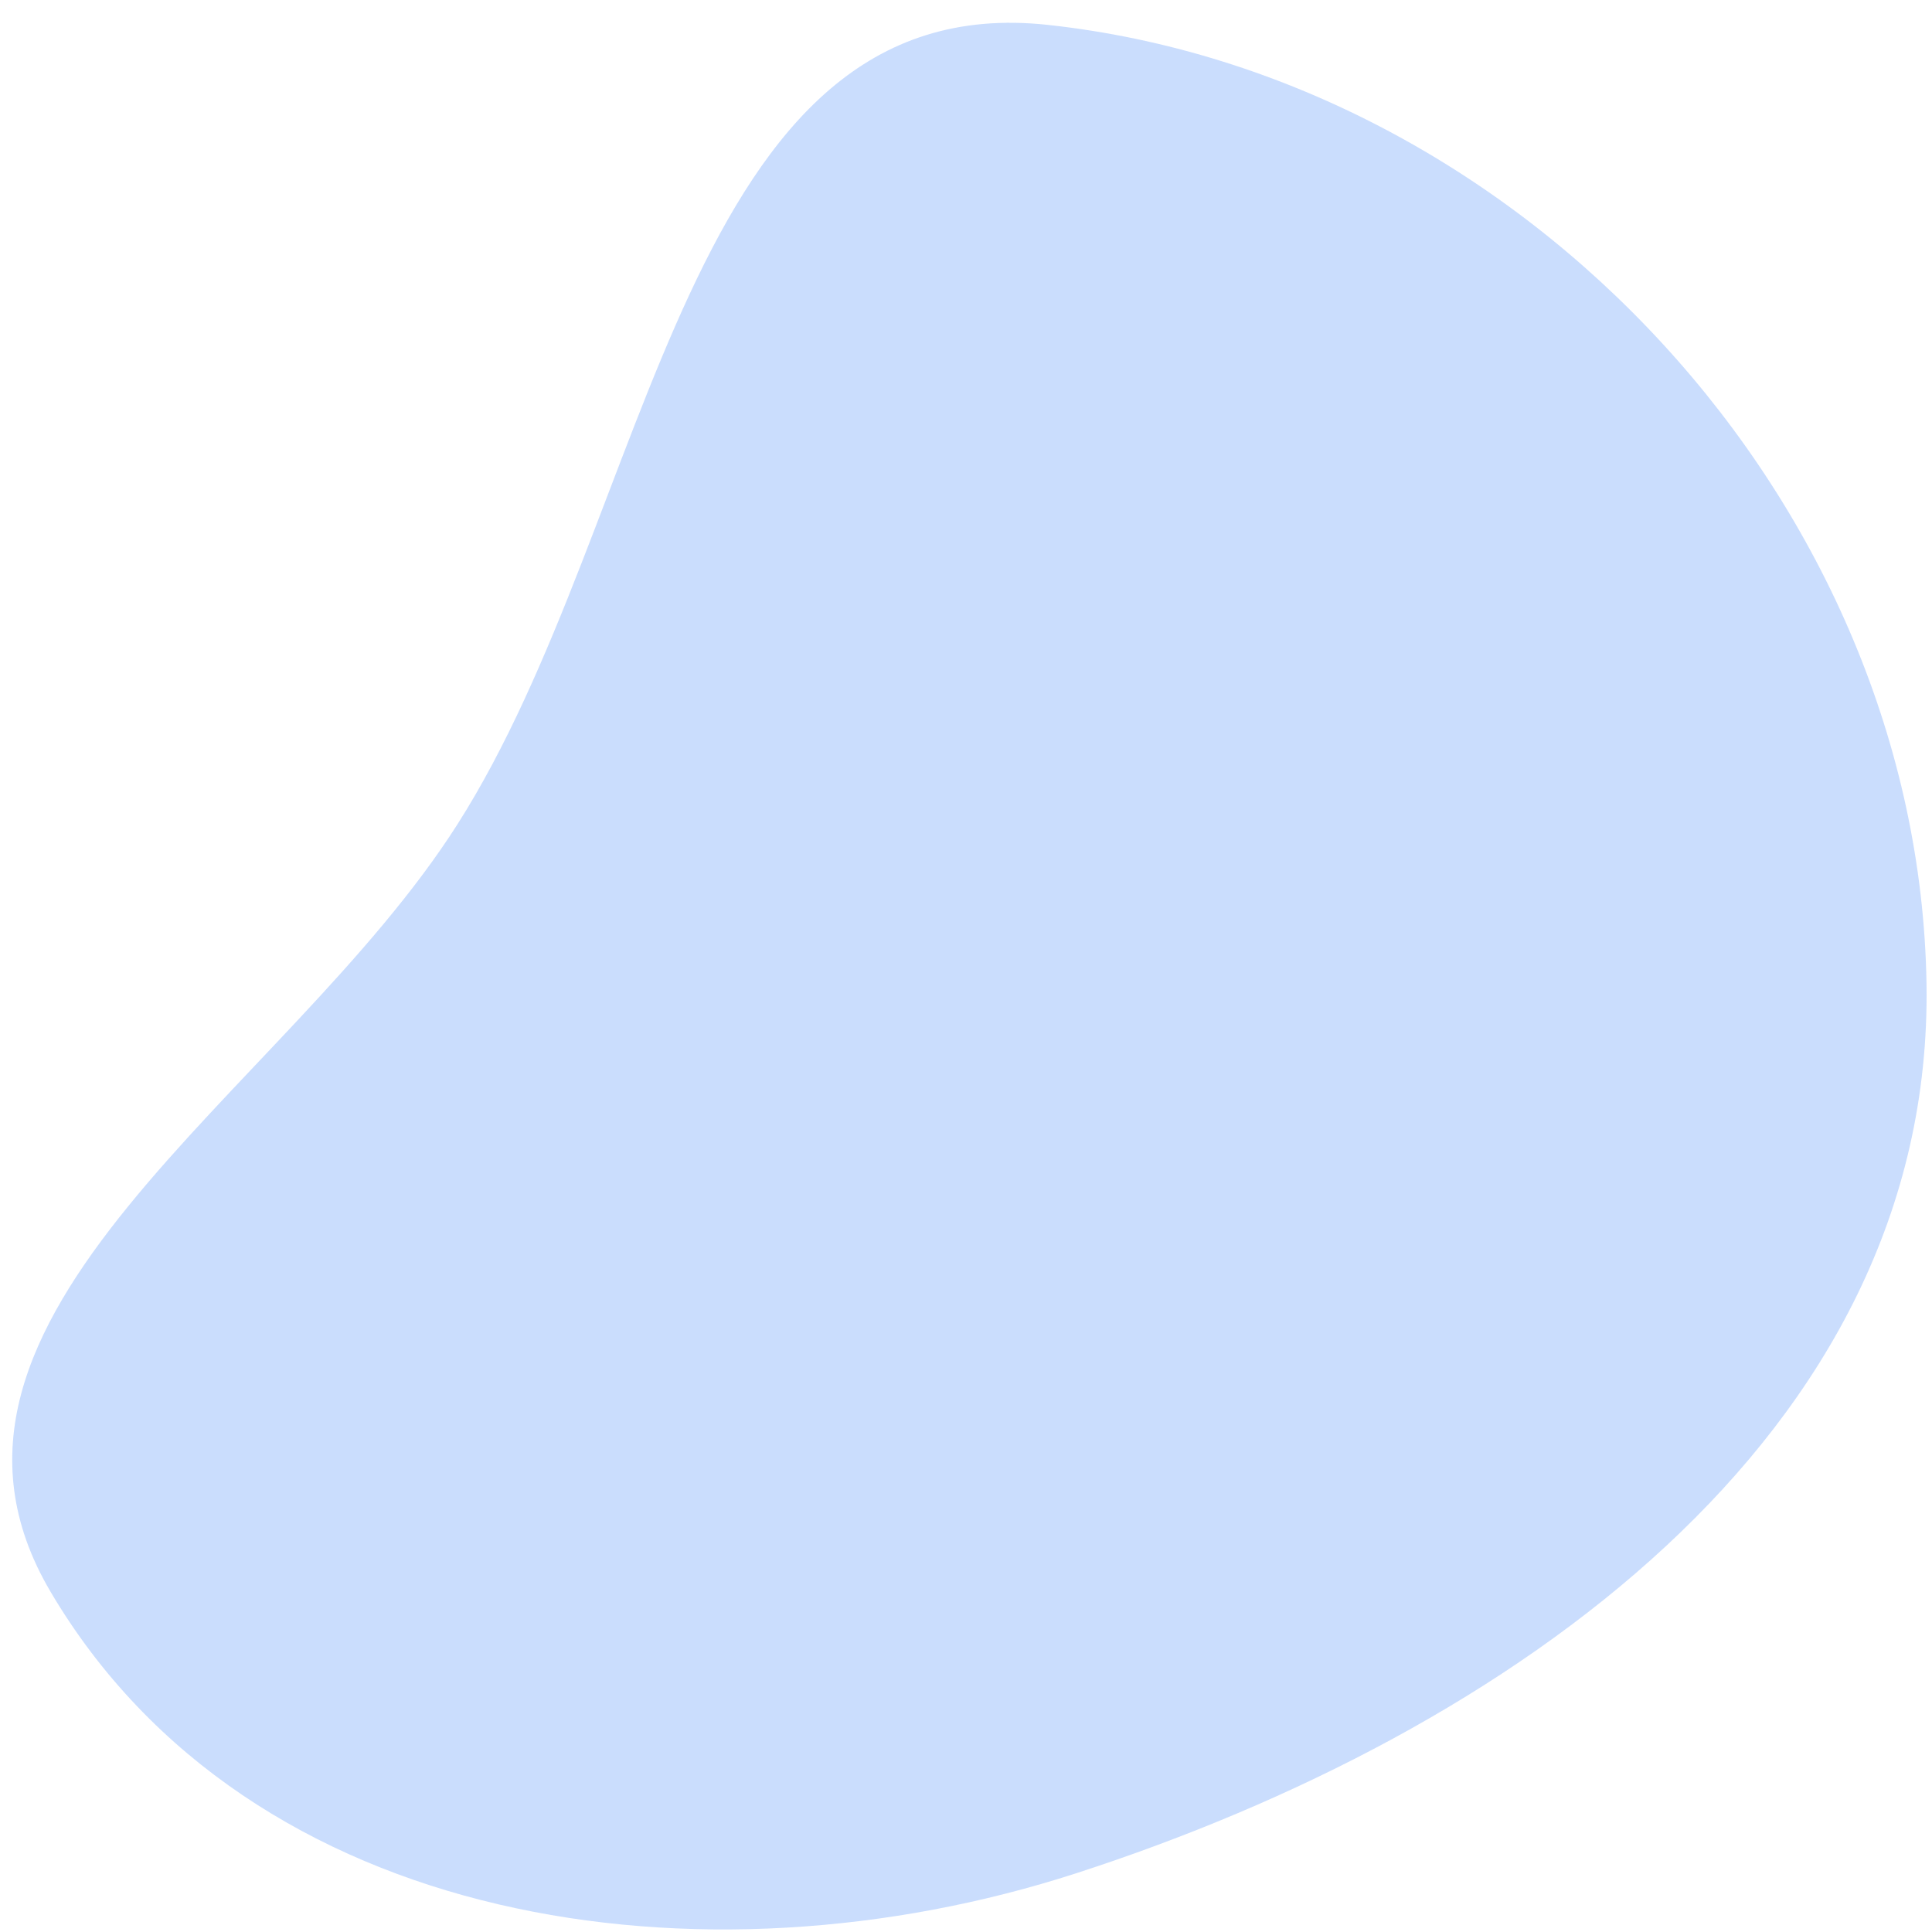 <svg width="25" height="25" viewBox="0 0 25 25" fill="none" xmlns="http://www.w3.org/2000/svg">
<path fill-rule="evenodd" clip-rule="evenodd" d="M13.559 0.322C19.727 0.993 24.833 6.536 24.929 12.734C25.02 18.598 19.513 22.43 13.929 24.239C9.105 25.802 3.231 24.964 0.654 20.597C-1.452 17.028 3.695 14.162 5.919 10.667C8.464 6.669 8.843 -0.191 13.559 0.322Z" fill="#4E8EF7" fill-opacity="0.3"/>
</svg>
